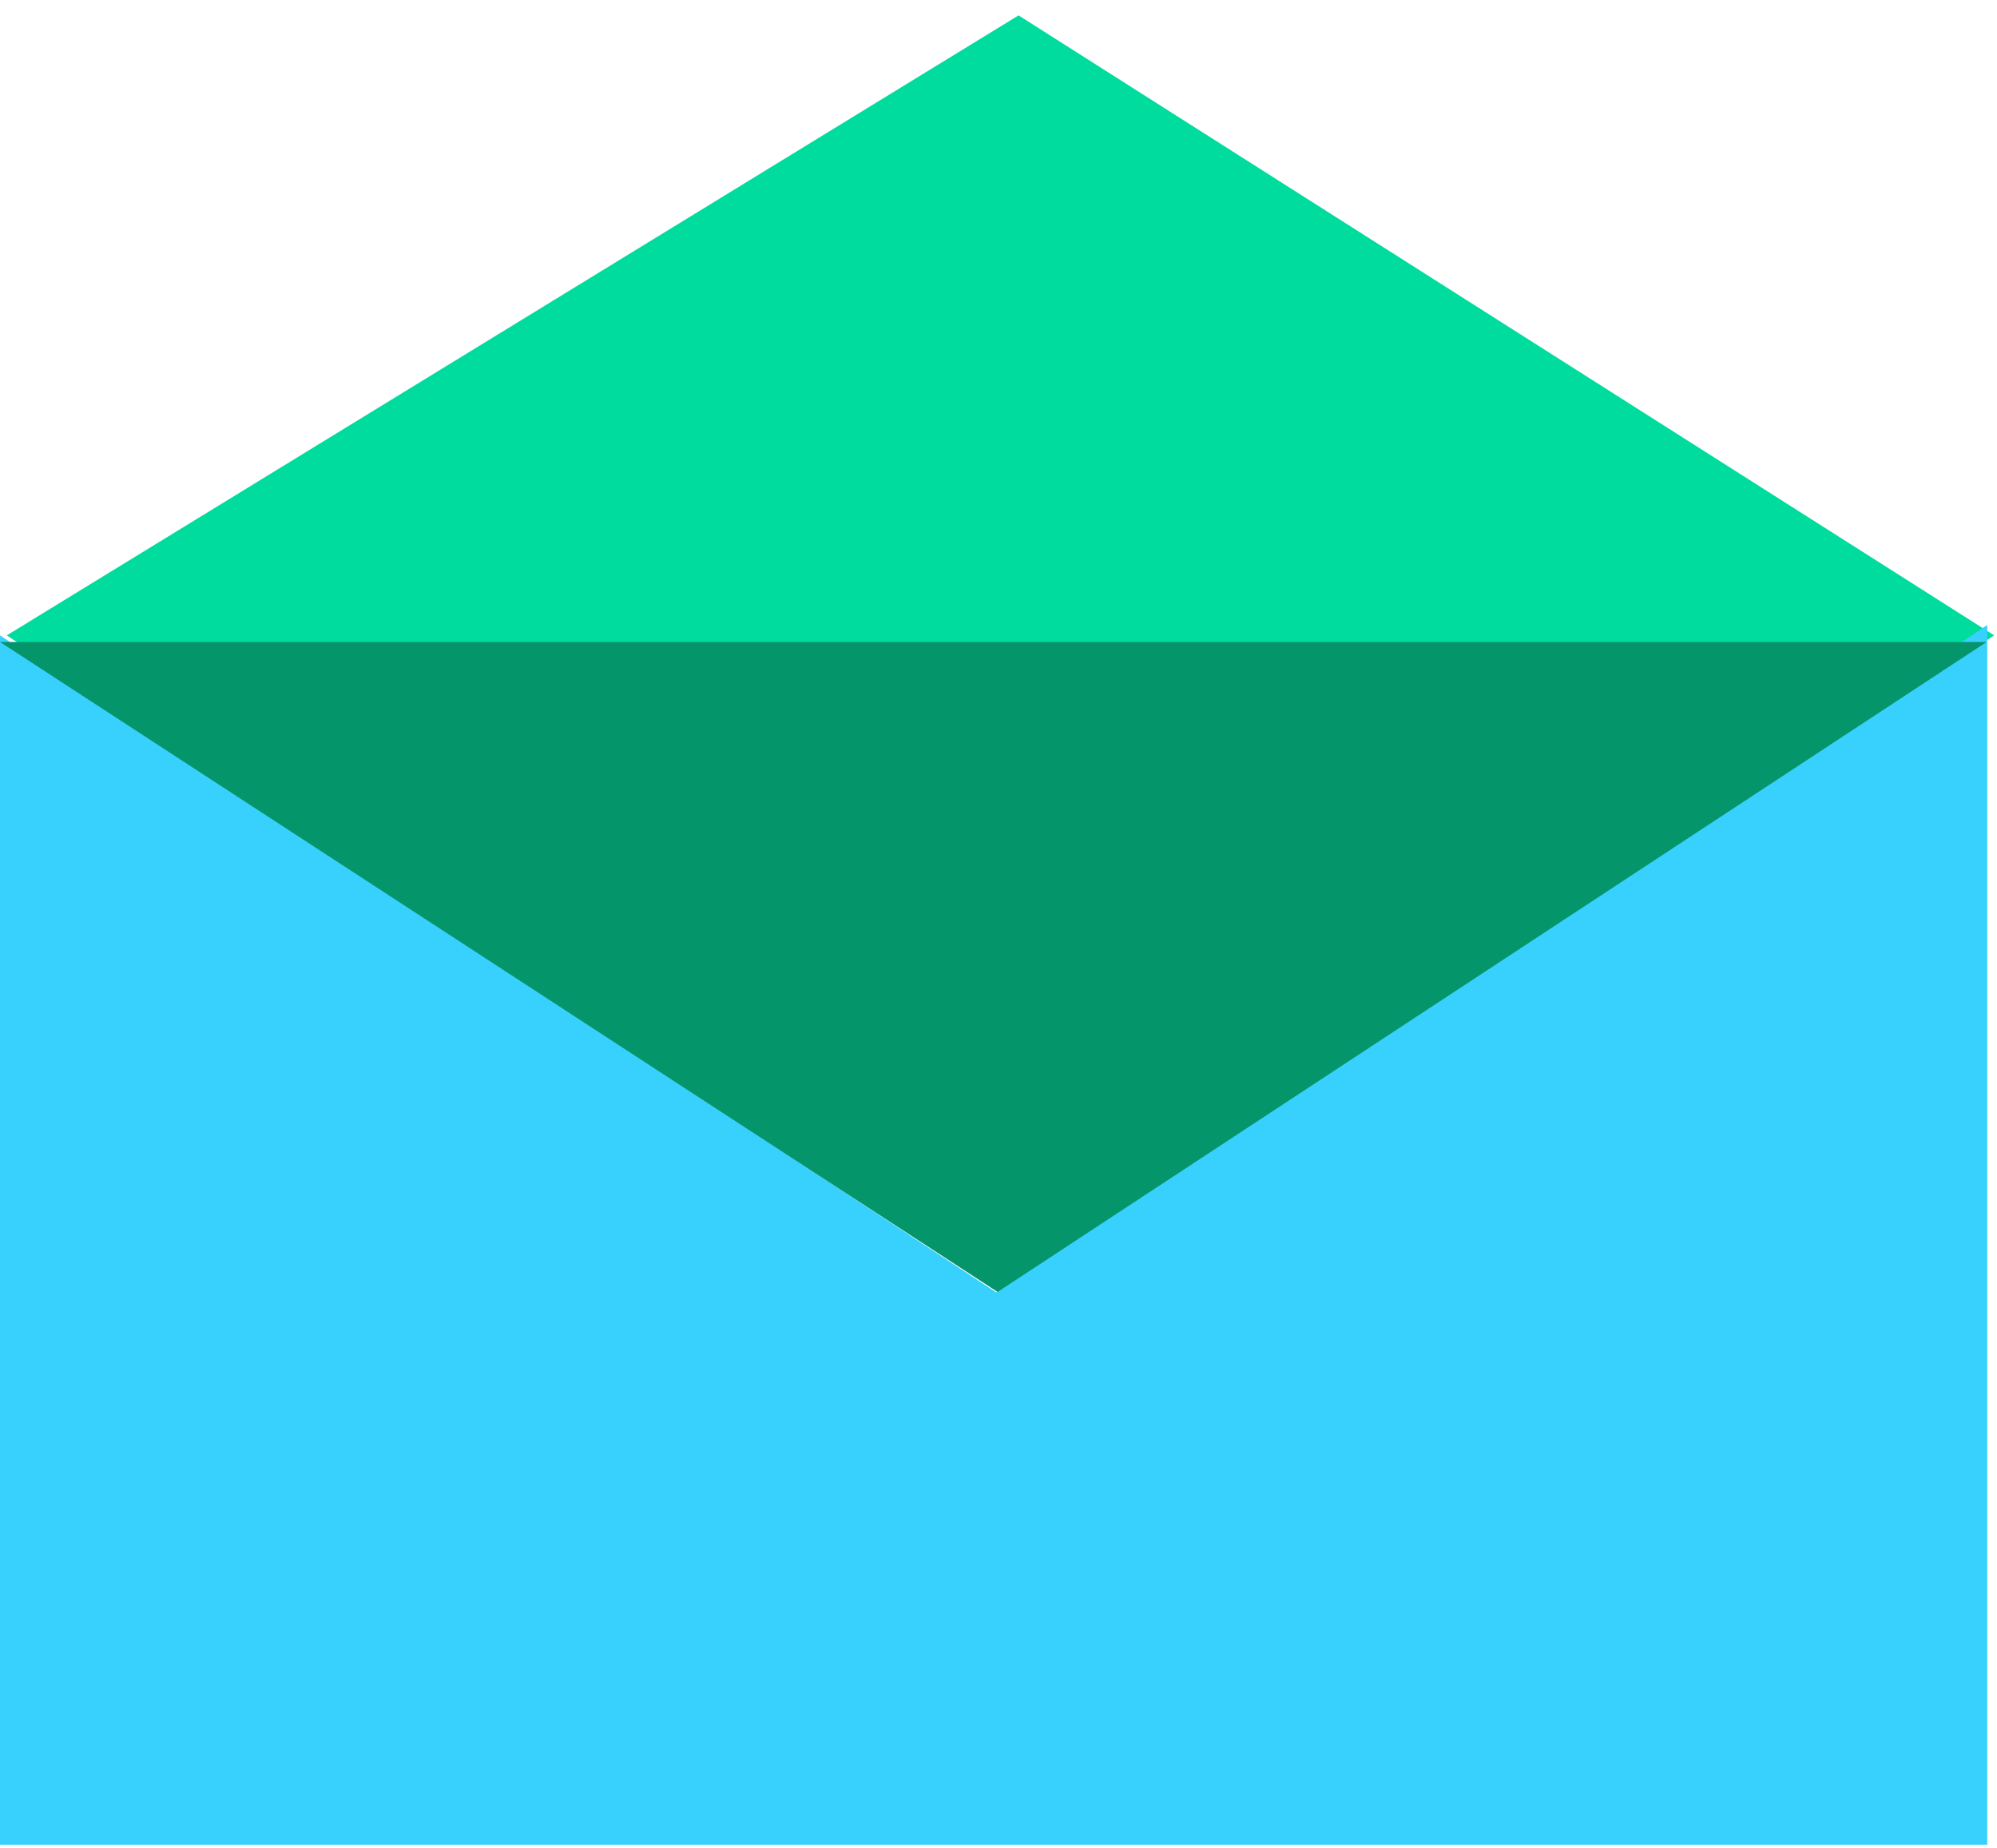 <svg width="67" height="62" viewBox="0 0 67 62" fill="none" xmlns="http://www.w3.org/2000/svg">
<path d="M34.173 0.516L0.227 21.313L33.566 43.351L66.905 21.313L34.173 0.516Z" fill="#00DC9E"/>
<path d="M33.425 43.35L0 21.313V61.878H66.673L66.673 20.963L33.425 43.35Z" fill="#38D0FD"/>
<path fill-rule="evenodd" clip-rule="evenodd" d="M66.652 21.534L34.953 21.534L0 21.534L33.469 43.337L66.652 21.534Z" fill="#04956B"/>
</svg>
